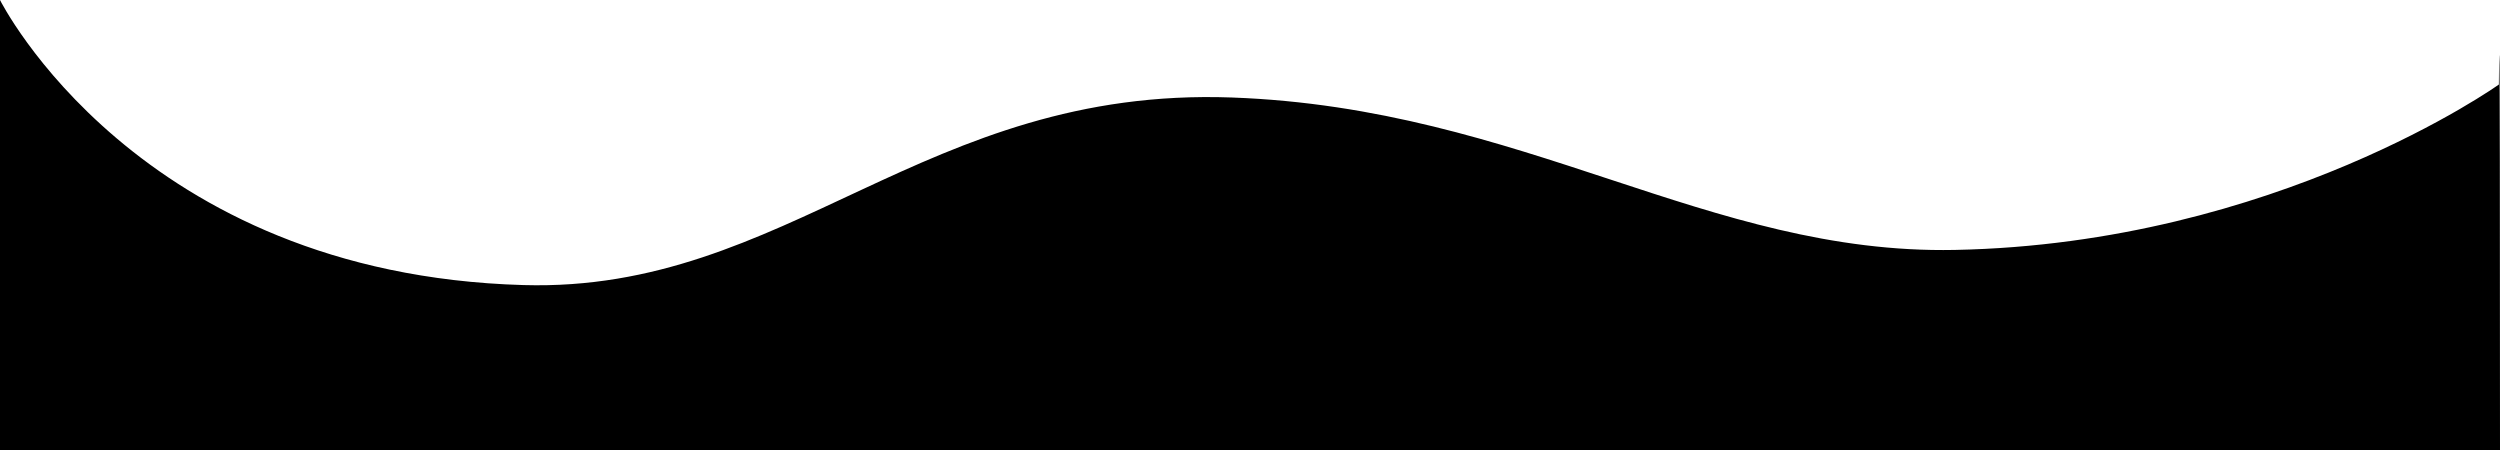 <svg xmlns="http://www.w3.org/2000/svg" preserveAspectRatio="xMinYMin slice" viewBox="0 0 350 63">
  <defs>
    <style>
     
    </style>
  </defs>
  <path id="Shape" class="cls-1" d="M407,1794v-63s19.155,38.37,73.285,39.91c36.964,1.06,56.076-27.82,99.176-26.26,40.856,1.48,66.7,22.02,101.213,21.34,44.993-.88,76.17-23.16,76.17-23.16S757,1717.26,757,1794H407Z" transform="translate(-407 -1731)"/>
</svg>

